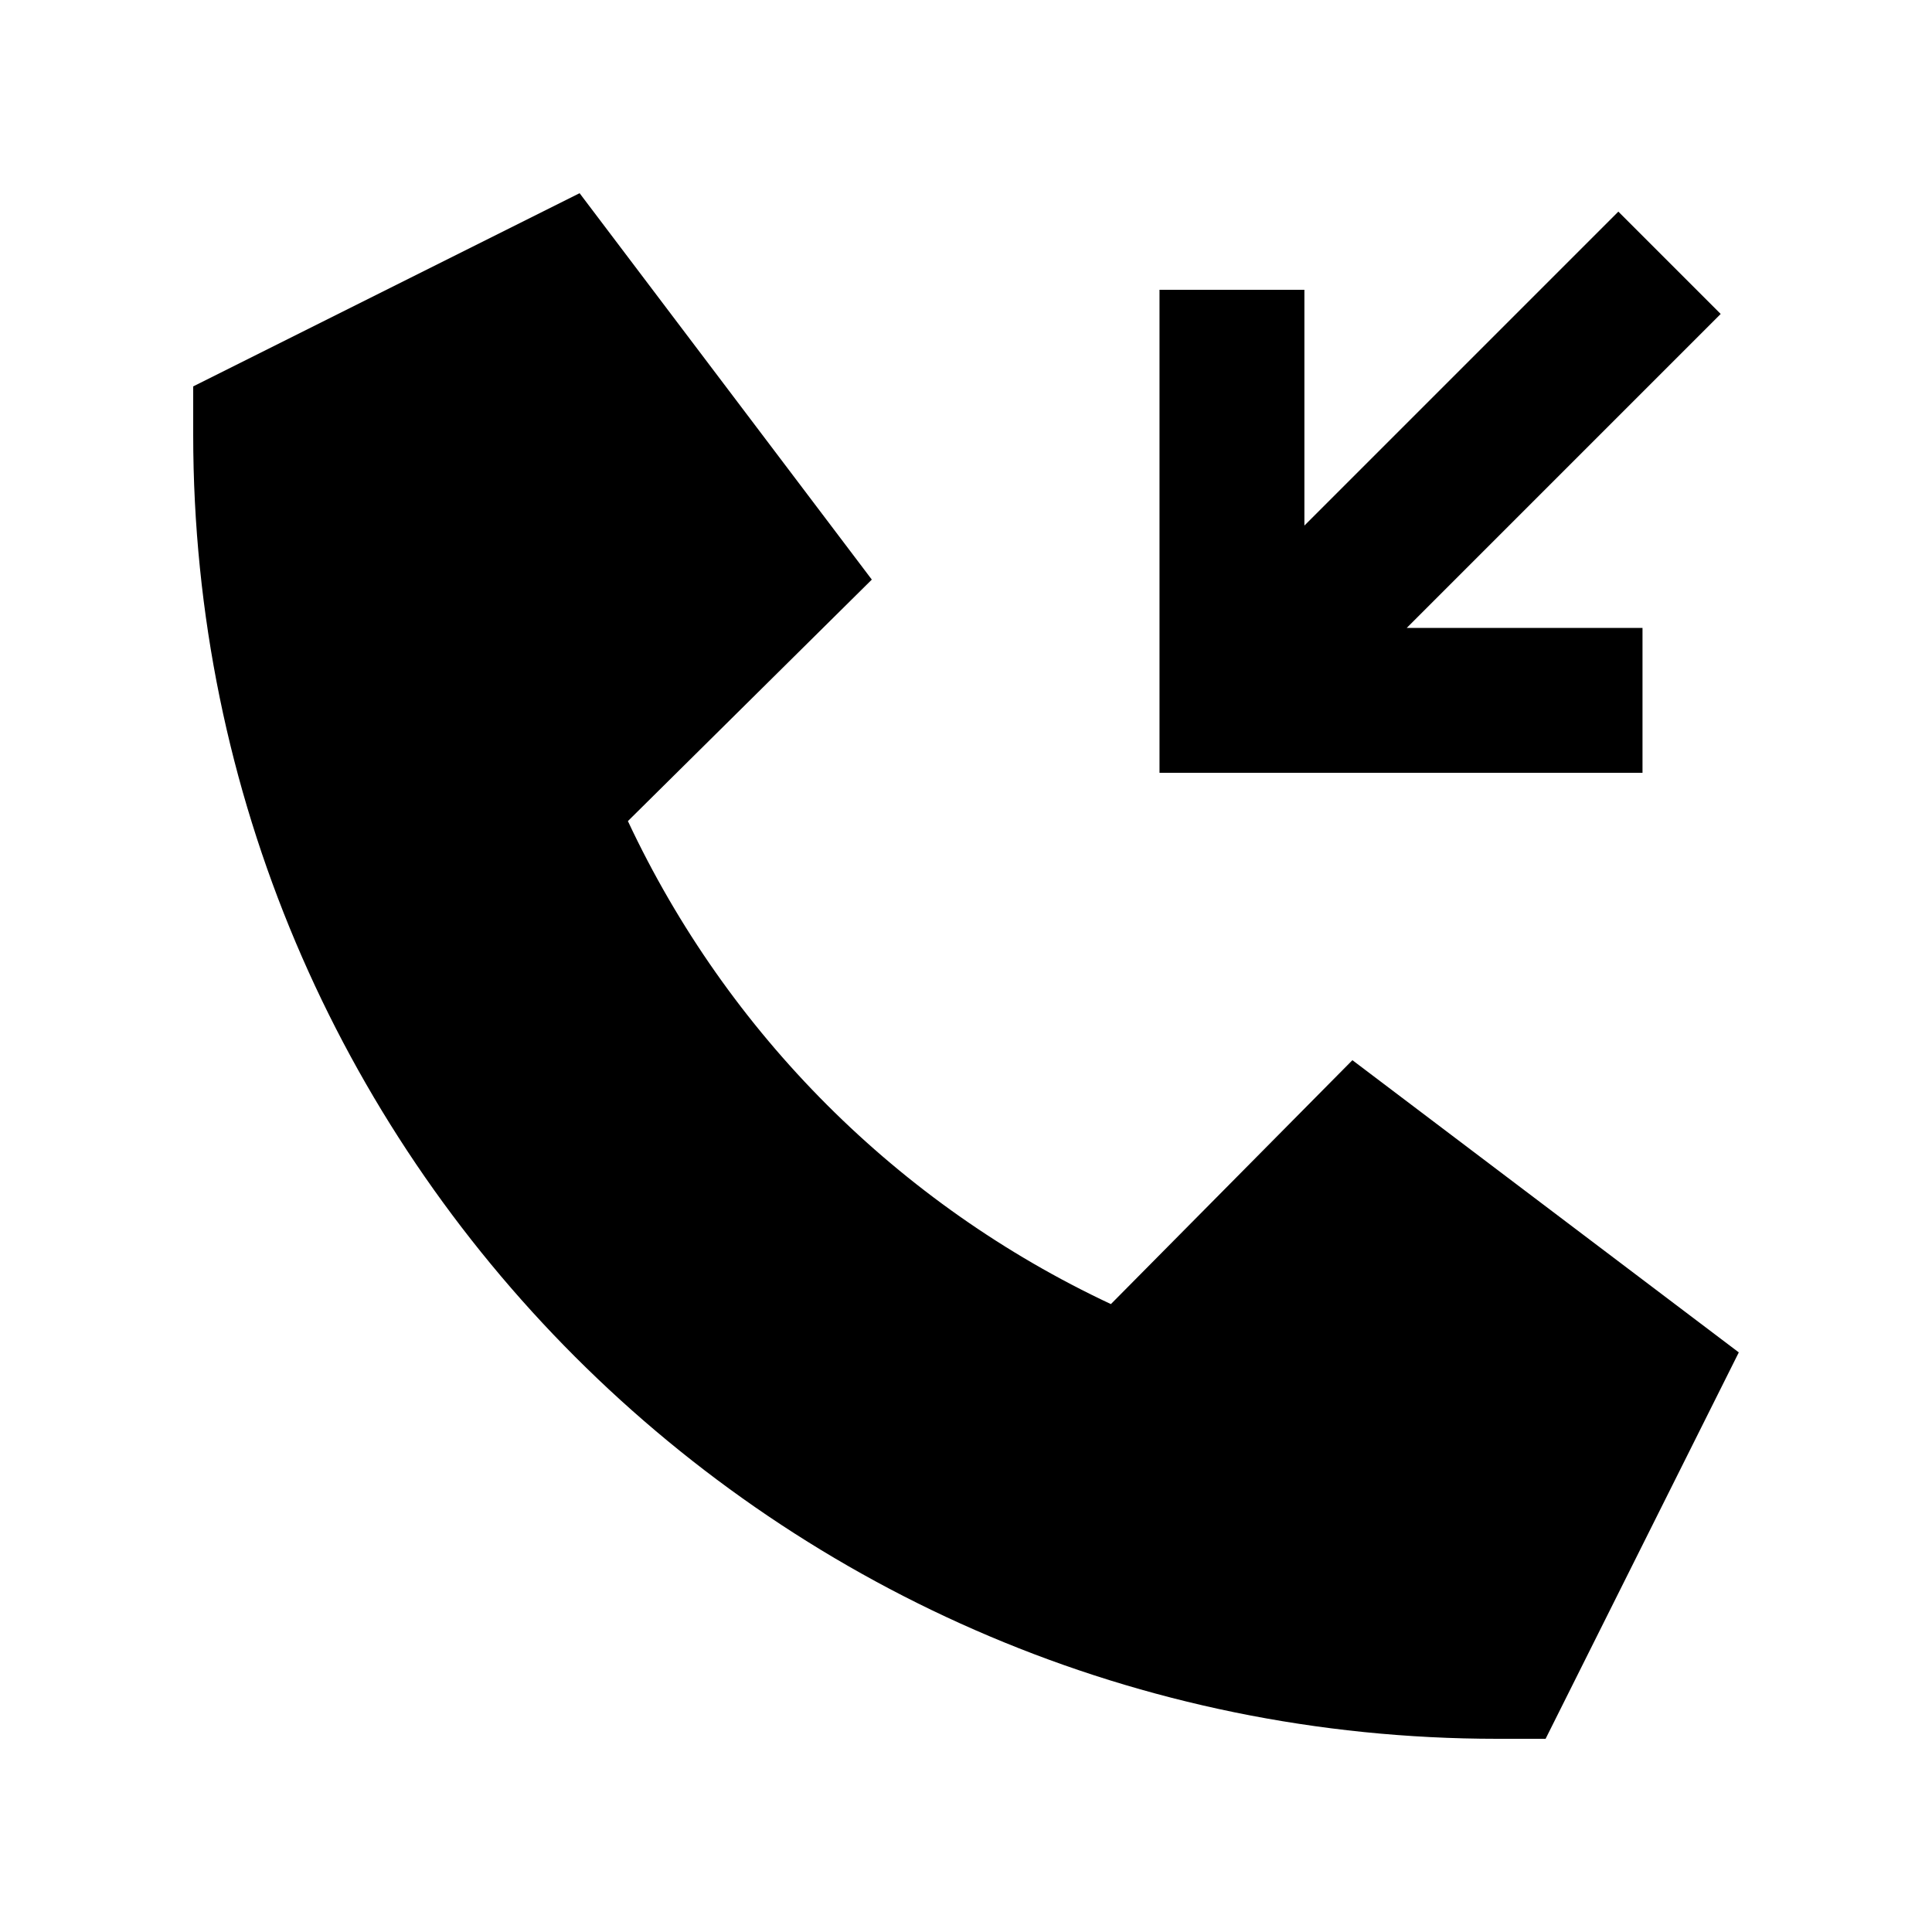 <svg xmlns="http://www.w3.org/2000/svg" viewBox="0 0 640 640"><!--! Font Awesome Pro 7.1.0 by @fontawesome - https://fontawesome.com License - https://fontawesome.com/license (Commercial License) Copyright 2025 Fonticons, Inc. --><path fill="currentColor" d="M192 64L64 128L64 144C64 382.6 257.4 576 496 576L512 576L576 448L448 351.2L368 432C297.6 399 241 342.4 208 272L288.8 192L192 64zM553 121L570 104L536.1 70.1L519.1 87.1L432.1 174.1L432.1 96L384.1 96L384.1 256L544.1 256L544.1 208L466 208L553 121z"/></svg>